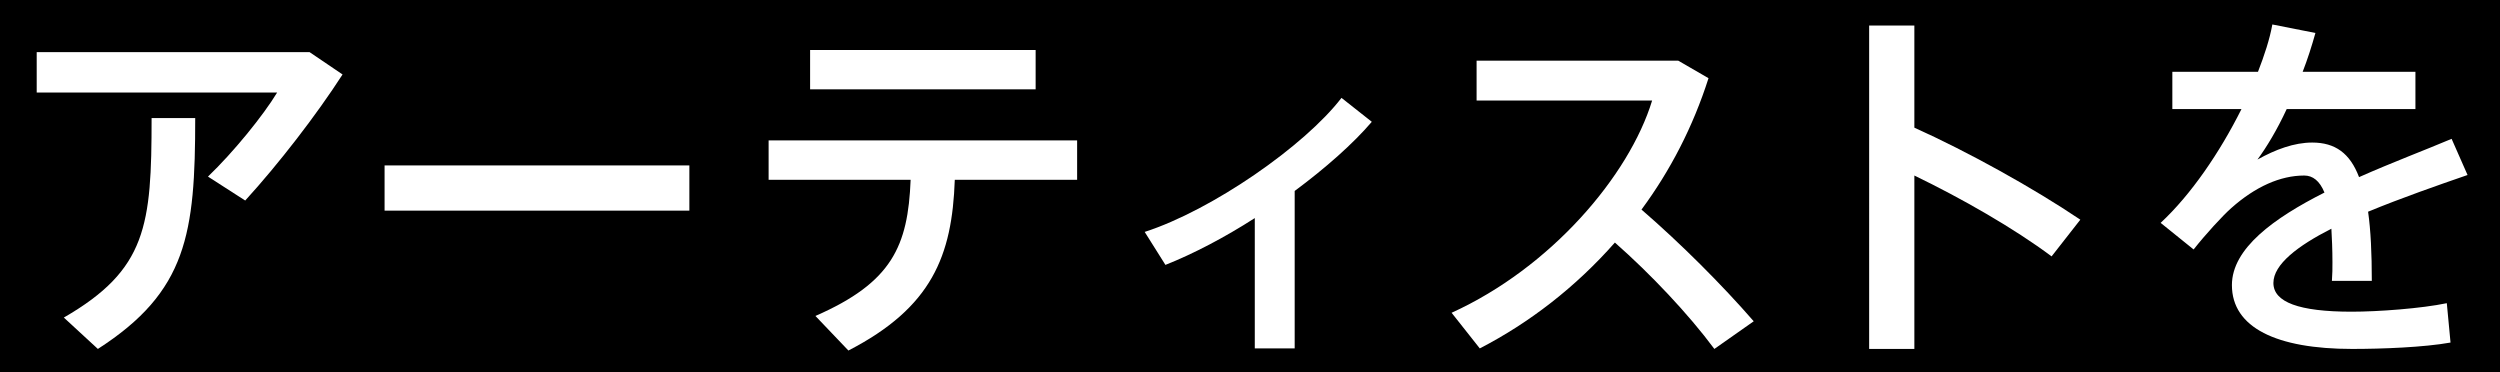 <?xml version="1.0" encoding="utf-8"?>
<!-- Generator: Adobe Illustrator 23.1.0, SVG Export Plug-In . SVG Version: 6.00 Build 0)  -->
<svg version="1.1" id="レイヤー_1" xmlns="http://www.w3.org/2000/svg" xmlns:xlink="http://www.w3.org/1999/xlink" x="0px"
	 y="0px" viewBox="0 0 470 70" style="enable-background:new 0 0 470 70;" xml:space="preserve">
<style type="text/css">
	.st0{fill:#FFFFFF;}
</style>
<rect width="470" height="70"/>
<g>
	<path class="st0" d="M58.2,9.8l6.2,4.2c-4.9,7.6-12,16.8-18.3,23.7l-7-4.5c4.8-4.6,10.4-11.5,13-15.8H6.9V9.8H58.2z M36.7,22.2
		c0,21.7-1.5,32.6-18.3,43.4L12,59.7c15.6-9,16.5-17.3,16.5-37.5H36.7z"/>
	<path class="st0" d="M129.6,31.1v8.5H72.3v-8.5H129.6z"/>
	<path class="st0" d="M159.5,65.9l-6.2-6.5c14.4-6.3,17.4-13.1,17.9-25.6h-26.7v-7.4h58v7.4h-23C179,48.1,175.2,57.8,159.5,65.9z
		 M194.7,9.4v7.4h-42.4V9.4H194.7z"/>
	<path class="st0" d="M243.5,65.5h-7.6V41c-5.6,3.6-11.5,6.7-16.8,8.8l-3.9-6.2c12.7-4.1,30.1-16.2,37-25.2l5.7,4.5
		c-3.5,4.1-8.7,8.7-14.5,13V65.5z"/>
	<path class="st0" d="M329.7,60.4l-7.4,5.2c-4.9-6.6-12-14.1-18.7-20c-7.4,8.4-16.1,15.1-25.4,19.9l-5.3-6.7
		c18.7-8.5,33.4-25.8,37.7-39.9h-33v-7.5h37.9l5.7,3.3c-2.9,9.1-7.2,17.4-12.6,24.7C316,45.8,323.7,53.5,329.7,60.4z"/>
	<path class="st0" d="M391.1,41.3l-5.4,6.9c-7.1-5.3-16.9-10.9-25.8-15.2v32.6h-8.5V4.8h8.5V24C369.9,28.5,382.2,35.3,391.1,41.3z"
		/>
	<path class="st0" d="M463.9,32.9c-5.5,1.9-12.4,4.3-18.7,6.9c0.5,3.5,0.7,7.8,0.7,13h-7.5c0.1-1.3,0.1-2.4,0.1-3.5
		c0-2.4-0.1-4.5-0.2-6.3c-6.3,3.2-10.9,6.7-10.9,10.2c0,3.6,4.8,5.4,14.7,5.4c5,0,13.1-0.6,17.9-1.6l0.7,7.4
		c-5,0.9-12.9,1.2-18.5,1.2c-14.2,0-22.6-4-22.6-12c0-6.9,7.9-12.6,17.4-17.4c-0.9-2.2-2.2-3.2-3.8-3.2c-4.5,0-9.2,2.1-13.7,6.1
		c-1.6,1.4-4.9,5-7.1,7.8l-6.2-5c5.7-5.3,11.1-13.2,15.2-21.4h-13v-7h16.1c1.2-3.1,2.2-6.1,2.7-8.9l8.1,1.6c-0.7,2.5-1.5,5-2.4,7.3
		h21.2v7h-24.2c-1.8,3.9-3.8,7.2-5.5,9.5c3.4-1.9,6.9-3.2,10.3-3.2c4.3,0,7.1,2,8.8,6.5c6.3-2.8,12.7-5.2,17.4-7.2L463.9,32.9z"/>
</g>
</svg>
